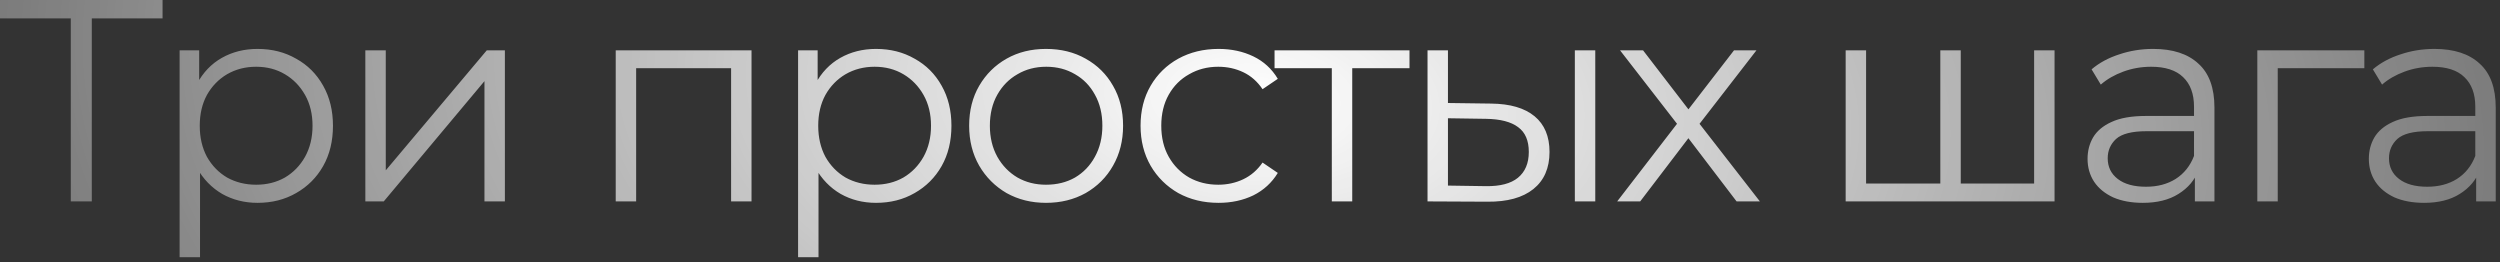<?xml version="1.0" encoding="UTF-8"?> <svg xmlns="http://www.w3.org/2000/svg" width="391" height="41" viewBox="0 0 391 41" fill="none"><rect x="0" y="0" width="391" height="41" fill="#333333" stroke="none"/><path d="M11.07 31.5V1.98L11.97 2.88H-2.55955e-05V-2.14577e-06H25.425V2.88H13.5L14.355 1.98V31.5H11.07ZM40.285 31.725C38.245 31.725 36.4 31.26 34.75 30.33C33.1 29.37 31.78 28.005 30.79 26.235C29.83 24.435 29.35 22.245 29.35 19.665C29.35 17.085 29.83 14.91 30.79 13.14C31.75 11.34 33.055 9.975 34.705 9.045C36.355 8.115 38.215 7.65 40.285 7.65C42.535 7.65 44.545 8.16 46.315 9.18C48.115 10.17 49.525 11.58 50.545 13.41C51.565 15.21 52.075 17.295 52.075 19.665C52.075 22.065 51.565 24.165 50.545 25.965C49.525 27.765 48.115 29.175 46.315 30.195C44.545 31.215 42.535 31.725 40.285 31.725ZM28.09 40.23V7.875H31.15V14.985L30.835 19.71L31.285 24.48V40.23H28.09ZM40.06 28.89C41.74 28.89 43.24 28.515 44.56 27.765C45.88 26.985 46.93 25.905 47.71 24.525C48.49 23.115 48.88 21.495 48.88 19.665C48.88 17.835 48.49 16.23 47.71 14.85C46.93 13.47 45.88 12.39 44.56 11.61C43.24 10.83 41.74 10.44 40.06 10.44C38.38 10.44 36.865 10.83 35.515 11.61C34.195 12.39 33.145 13.47 32.365 14.85C31.615 16.23 31.24 17.835 31.24 19.665C31.24 21.495 31.615 23.115 32.365 24.525C33.145 25.905 34.195 26.985 35.515 27.765C36.865 28.515 38.38 28.89 40.06 28.89ZM57.139 31.5V7.875H60.334V26.64L76.129 7.875H78.964V31.5H75.769V12.69L60.019 31.5H57.139ZM96.298 31.5V7.875H117.538V31.5H114.343V9.81L115.153 10.665H98.683L99.493 9.81V31.5H96.298ZM137.015 31.725C134.975 31.725 133.13 31.26 131.48 30.33C129.83 29.37 128.51 28.005 127.52 26.235C126.56 24.435 126.08 22.245 126.08 19.665C126.08 17.085 126.56 14.91 127.52 13.14C128.48 11.34 129.785 9.975 131.435 9.045C133.085 8.115 134.945 7.65 137.015 7.65C139.265 7.65 141.275 8.16 143.045 9.18C144.845 10.17 146.255 11.58 147.275 13.41C148.295 15.21 148.805 17.295 148.805 19.665C148.805 22.065 148.295 24.165 147.275 25.965C146.255 27.765 144.845 29.175 143.045 30.195C141.275 31.215 139.265 31.725 137.015 31.725ZM124.82 40.23V7.875H127.88V14.985L127.565 19.71L128.015 24.48V40.23H124.82ZM136.79 28.89C138.47 28.89 139.97 28.515 141.29 27.765C142.61 26.985 143.66 25.905 144.44 24.525C145.22 23.115 145.61 21.495 145.61 19.665C145.61 17.835 145.22 16.23 144.44 14.85C143.66 13.47 142.61 12.39 141.29 11.61C139.97 10.83 138.47 10.44 136.79 10.44C135.11 10.44 133.595 10.83 132.245 11.61C130.925 12.39 129.875 13.47 129.095 14.85C128.345 16.23 127.97 17.835 127.97 19.665C127.97 21.495 128.345 23.115 129.095 24.525C129.875 25.905 130.925 26.985 132.245 27.765C133.595 28.515 135.11 28.89 136.79 28.89ZM163.59 31.725C161.31 31.725 159.255 31.215 157.425 30.195C155.625 29.145 154.2 27.72 153.15 25.92C152.1 24.09 151.575 22.005 151.575 19.665C151.575 17.295 152.1 15.21 153.15 13.41C154.2 11.61 155.625 10.2 157.425 9.18C159.225 8.16 161.28 7.65 163.59 7.65C165.93 7.65 168 8.16 169.8 9.18C171.63 10.2 173.055 11.61 174.075 13.41C175.125 15.21 175.65 17.295 175.65 19.665C175.65 22.005 175.125 24.09 174.075 25.92C173.055 27.72 171.63 29.145 169.8 30.195C167.97 31.215 165.9 31.725 163.59 31.725ZM163.59 28.89C165.3 28.89 166.815 28.515 168.135 27.765C169.455 26.985 170.49 25.905 171.24 24.525C172.02 23.115 172.41 21.495 172.41 19.665C172.41 17.805 172.02 16.185 171.24 14.805C170.49 13.425 169.455 12.36 168.135 11.61C166.815 10.83 165.315 10.44 163.635 10.44C161.955 10.44 160.455 10.83 159.135 11.61C157.815 12.36 156.765 13.425 155.985 14.805C155.205 16.185 154.815 17.805 154.815 19.665C154.815 21.495 155.205 23.115 155.985 24.525C156.765 25.905 157.815 26.985 159.135 27.765C160.455 28.515 161.94 28.89 163.59 28.89ZM190.578 31.725C188.238 31.725 186.138 31.215 184.278 30.195C182.448 29.145 181.008 27.72 179.958 25.92C178.908 24.09 178.383 22.005 178.383 19.665C178.383 17.295 178.908 15.21 179.958 13.41C181.008 11.61 182.448 10.2 184.278 9.18C186.138 8.16 188.238 7.65 190.578 7.65C192.588 7.65 194.403 8.04 196.023 8.82C197.643 9.6 198.918 10.77 199.848 12.33L197.463 13.95C196.653 12.75 195.648 11.865 194.448 11.295C193.248 10.725 191.943 10.44 190.533 10.44C188.853 10.44 187.338 10.83 185.988 11.61C184.638 12.36 183.573 13.425 182.793 14.805C182.013 16.185 181.623 17.805 181.623 19.665C181.623 21.525 182.013 23.145 182.793 24.525C183.573 25.905 184.638 26.985 185.988 27.765C187.338 28.515 188.853 28.89 190.533 28.89C191.943 28.89 193.248 28.605 194.448 28.035C195.648 27.465 196.653 26.595 197.463 25.425L199.848 27.045C198.918 28.575 197.643 29.745 196.023 30.555C194.403 31.335 192.588 31.725 190.578 31.725ZM208.295 31.5V9.81L209.105 10.665H199.34V7.875H220.445V10.665H210.68L211.49 9.81V31.5H208.295ZM246.305 31.5V7.875H249.5V31.5H246.305ZM233.21 16.2C236.18 16.23 238.445 16.89 240.005 18.18C241.565 19.47 242.345 21.33 242.345 23.76C242.345 26.28 241.505 28.215 239.825 29.565C238.145 30.915 235.745 31.575 232.625 31.545L223.265 31.5V7.875H226.46V16.11L233.21 16.2ZM232.4 29.115C234.62 29.145 236.285 28.71 237.395 27.81C238.535 26.88 239.105 25.53 239.105 23.76C239.105 21.99 238.55 20.7 237.44 19.89C236.33 19.05 234.65 18.615 232.4 18.585L226.46 18.495V29.025L232.4 29.115ZM252.927 31.5L262.917 18.54L262.872 20.115L253.377 7.875H256.977L264.762 18L263.412 17.955L271.197 7.875H274.707L265.122 20.25L265.167 18.54L275.247 31.5H271.602L263.367 20.7L264.627 20.88L256.527 31.5H252.927ZM304.186 28.71L303.466 29.565V7.875H306.661V29.565L305.806 28.71H318.991L318.136 29.565V7.875H321.331V31.5H288.661V7.875H291.856V29.565L291.046 28.71H304.186ZM343.279 31.5V26.28L343.144 25.425V16.695C343.144 14.685 342.574 13.14 341.434 12.06C340.324 10.98 338.659 10.44 336.439 10.44C334.909 10.44 333.454 10.695 332.074 11.205C330.694 11.715 329.524 12.39 328.564 13.23L327.124 10.845C328.324 9.825 329.764 9.045 331.444 8.505C333.124 7.935 334.894 7.65 336.754 7.65C339.814 7.65 342.169 8.415 343.819 9.945C345.499 11.445 346.339 13.74 346.339 16.83V31.5H343.279ZM335.134 31.725C333.364 31.725 331.819 31.44 330.499 30.87C329.209 30.27 328.219 29.46 327.529 28.44C326.839 27.39 326.494 26.19 326.494 24.84C326.494 23.61 326.779 22.5 327.349 21.51C327.949 20.49 328.909 19.68 330.229 19.08C331.579 18.45 333.379 18.135 335.629 18.135H343.774V20.52H335.719C333.439 20.52 331.849 20.925 330.949 21.735C330.079 22.545 329.644 23.55 329.644 24.75C329.644 26.1 330.169 27.18 331.219 27.99C332.269 28.8 333.739 29.205 335.629 29.205C337.429 29.205 338.974 28.8 340.264 27.99C341.584 27.15 342.544 25.95 343.144 24.39L343.864 26.595C343.264 28.155 342.214 29.4 340.714 30.33C339.244 31.26 337.384 31.725 335.134 31.725ZM353.044 31.5V7.875H369.784V10.665H355.429L356.239 9.855V31.5H353.044ZM387.272 31.5V26.28L387.137 25.425V16.695C387.137 14.685 386.567 13.14 385.427 12.06C384.317 10.98 382.652 10.44 380.432 10.44C378.902 10.44 377.447 10.695 376.067 11.205C374.687 11.715 373.517 12.39 372.557 13.23L371.117 10.845C372.317 9.825 373.757 9.045 375.437 8.505C377.117 7.935 378.887 7.65 380.747 7.65C383.807 7.65 386.162 8.415 387.812 9.945C389.492 11.445 390.332 13.74 390.332 16.83V31.5H387.272ZM379.127 31.725C377.357 31.725 375.812 31.44 374.492 30.87C373.202 30.27 372.212 29.46 371.522 28.44C370.832 27.39 370.487 26.19 370.487 24.84C370.487 23.61 370.772 22.5 371.342 21.51C371.942 20.49 372.902 19.68 374.222 19.08C375.572 18.45 377.372 18.135 379.622 18.135H387.767V20.52H379.712C377.432 20.52 375.842 20.925 374.942 21.735C374.072 22.545 373.637 23.55 373.637 24.75C373.637 26.1 374.162 27.18 375.212 27.99C376.262 28.8 377.732 29.205 379.622 29.205C381.422 29.205 382.967 28.8 384.257 27.99C385.577 27.15 386.537 25.95 387.137 24.39L387.857 26.595C387.257 28.155 386.207 29.4 384.707 30.33C383.237 31.26 381.377 31.725 379.127 31.725Z" fill="url(#paint0_radial_139_100)"></path><defs><radialGradient id="paint0_radial_139_100" cx="0" cy="0" r="1" gradientTransform="matrix(226.495 27.083 -31.843 123.376 195.999 15.5)" gradientUnits="userSpaceOnUse"><stop stop-color="white"></stop><stop offset="1" stop-color="white" stop-opacity="0.25"></stop></radialGradient></defs></svg> 